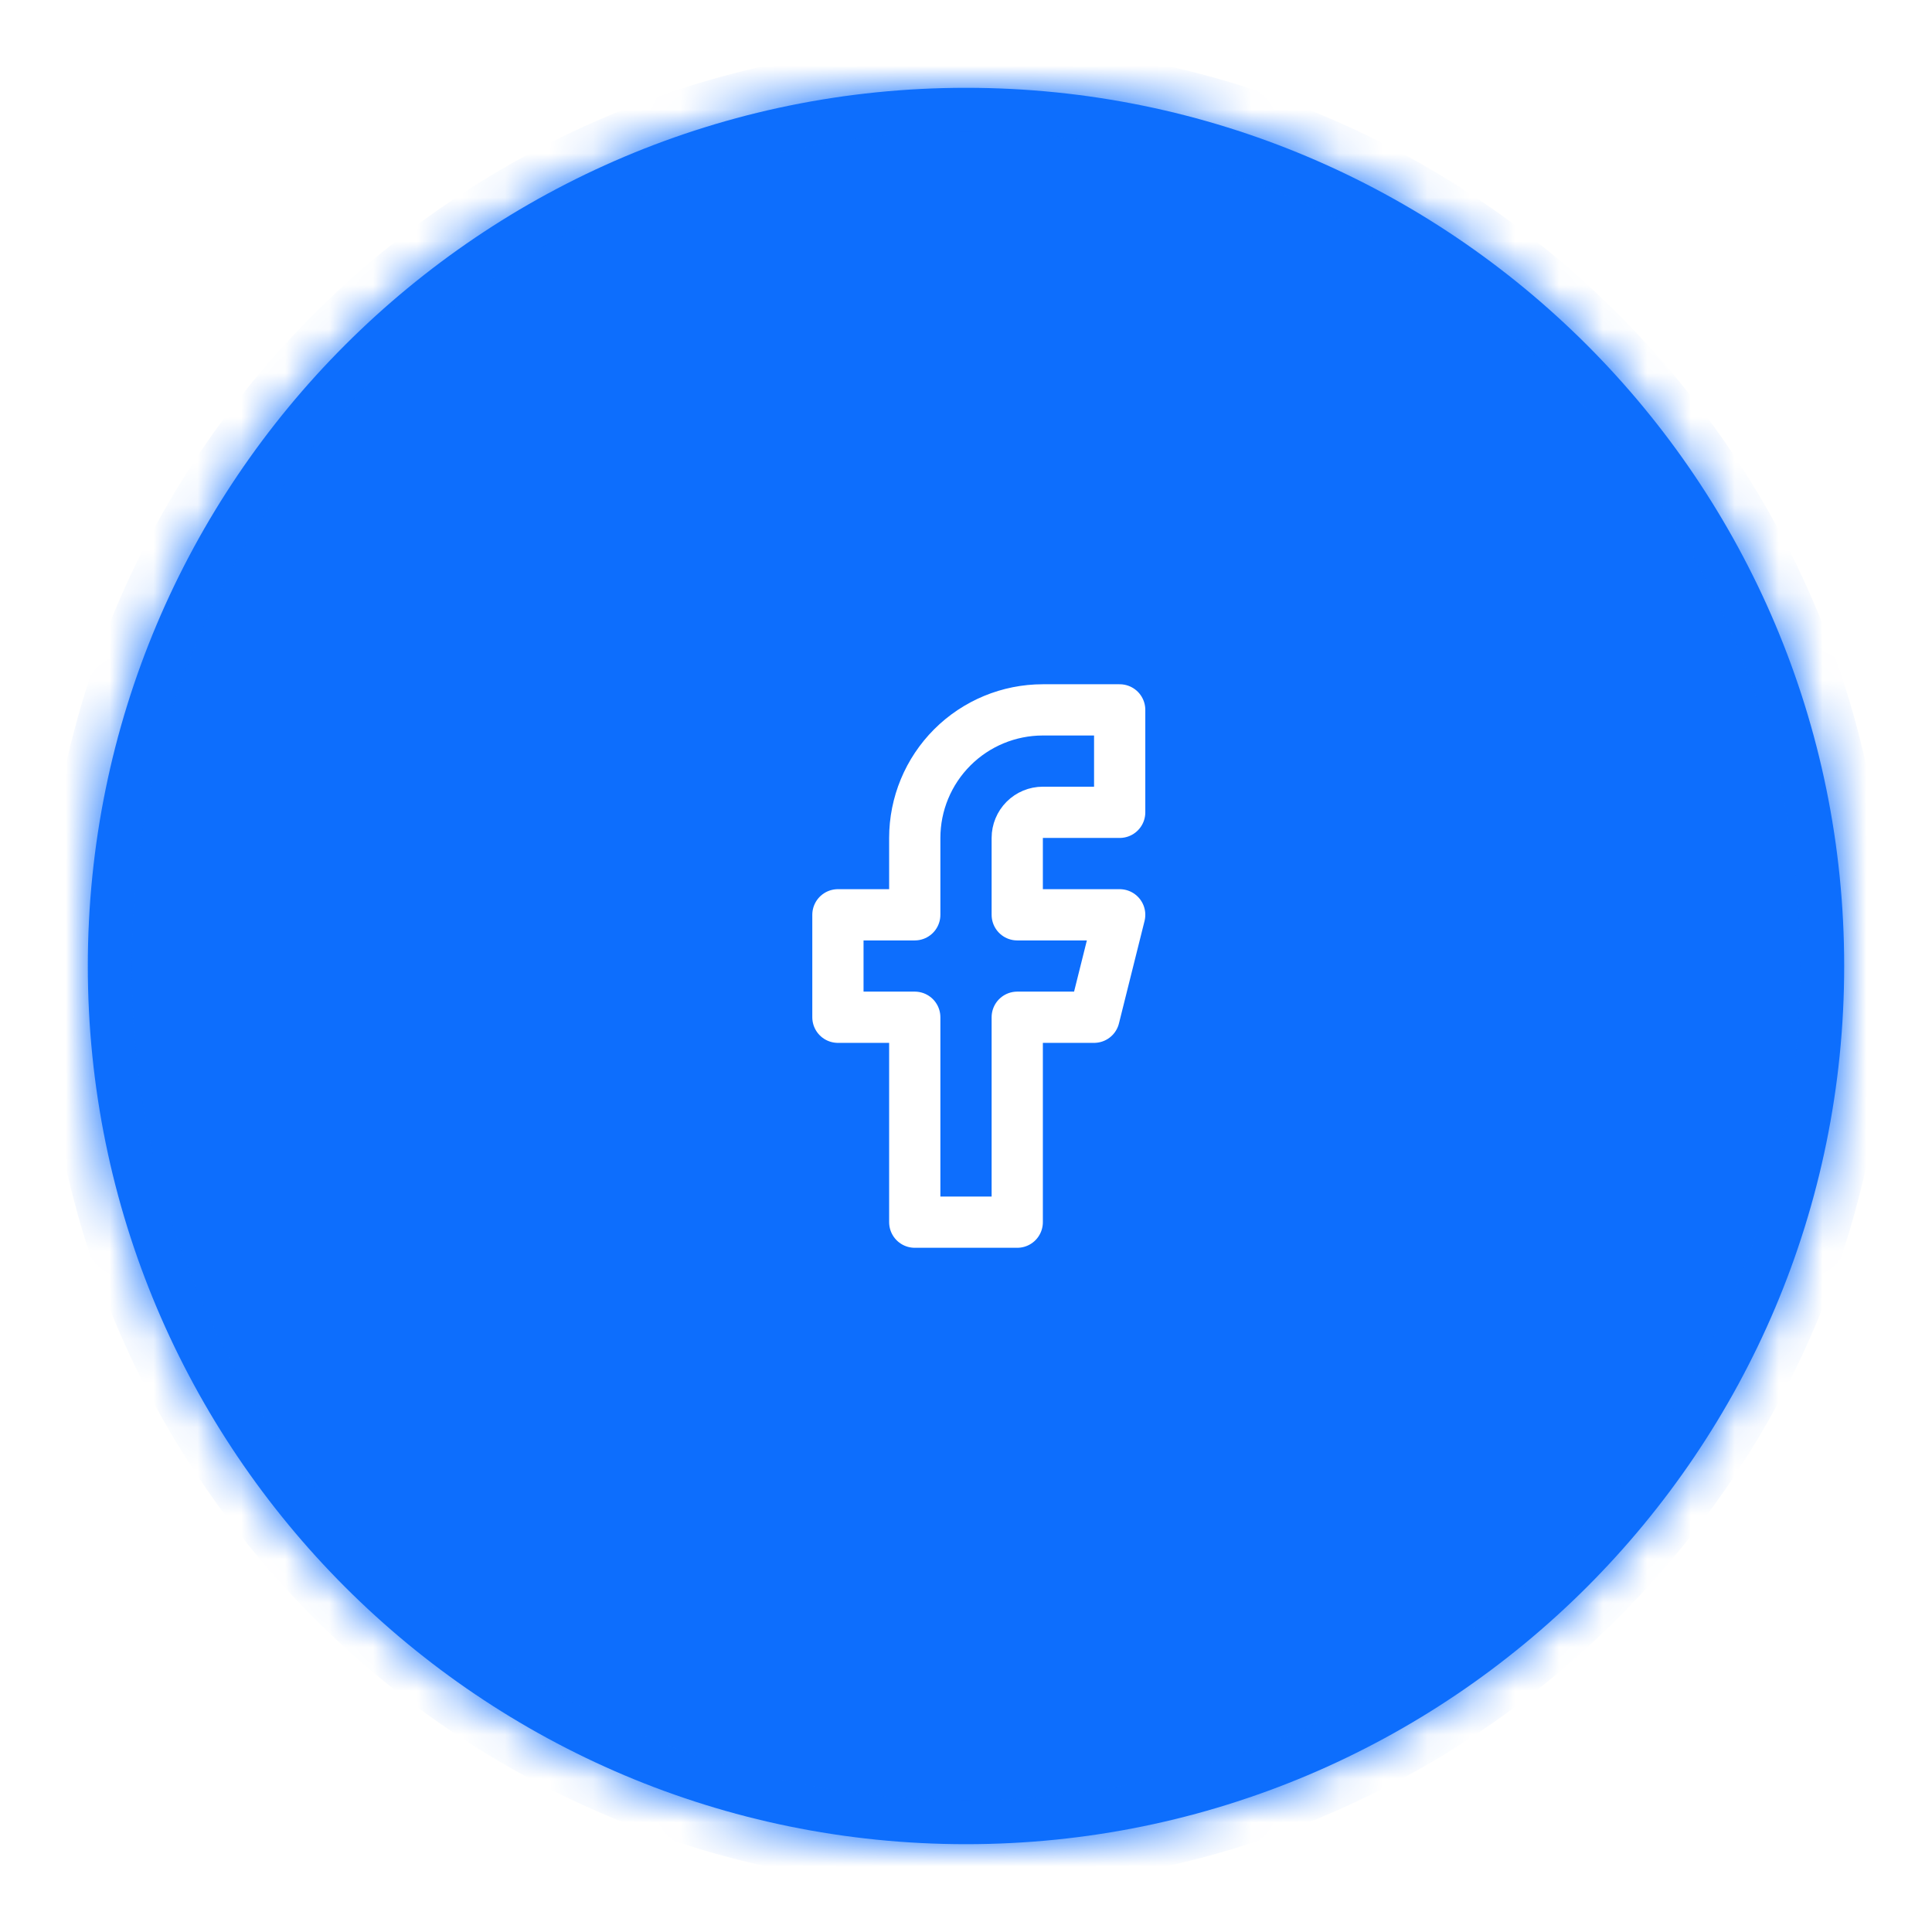 <svg width="44" height="44" viewBox="0 0 44 44" fill="none" xmlns="http://www.w3.org/2000/svg">
<g filter="url(#filter0_d_61_2388)">
<mask id="path-1-inside-1_61_2388" fill="white">
<path d="M2 21C2 9.954 10.954 1 22 1C33.046 1 42 9.954 42 21C42 32.046 33.046 41 22 41C10.954 41 2 32.046 2 21Z"/>
</mask>
<path d="M2 21C2 9.954 10.954 1 22 1C33.046 1 42 9.954 42 21C42 32.046 33.046 41 22 41C10.954 41 2 32.046 2 21Z" fill="#0D6EFD"/>
<path d="M22 41V40C11.507 40 3 31.493 3 21H2H1C1 32.598 10.402 42 22 42V41ZM42 21H41C41 31.493 32.493 40 22 40V41V42C33.598 42 43 32.598 43 21H42ZM22 1V2C32.493 2 41 10.507 41 21H42H43C43 9.402 33.598 0 22 0V1ZM22 1V0C10.402 0 1 9.402 1 21H2H3C3 10.507 11.507 2 22 2V1Z" fill="#0D6EFD" mask="url(#path-1-inside-1_61_2388)"/>
<g clip-path="url(#clip0_61_2388)">
<path d="M25.5 15.167H23.75C22.977 15.167 22.235 15.474 21.688 16.021C21.141 16.568 20.833 17.31 20.833 18.084V19.834H19.083V22.167H20.833V26.834H23.167V22.167H24.917L25.5 19.834H23.167V18.084C23.167 17.929 23.228 17.781 23.338 17.671C23.447 17.562 23.595 17.5 23.75 17.5H25.5V15.167Z" stroke="white" stroke-width="1.167" stroke-linecap="round" stroke-linejoin="round"/>
</g>
</g>
<defs>
<filter id="filter0_d_61_2388" x="0" y="0" width="44" height="44" filterUnits="userSpaceOnUse" color-interpolation-filters="sRGB">
<feFlood flood-opacity="0" result="BackgroundImageFix"/>
<feColorMatrix in="SourceAlpha" type="matrix" values="0 0 0 0 0 0 0 0 0 0 0 0 0 0 0 0 0 0 127 0" result="hardAlpha"/>
<feOffset dy="1"/>
<feGaussianBlur stdDeviation="1"/>
<feComposite in2="hardAlpha" operator="out"/>
<feColorMatrix type="matrix" values="0 0 0 0 0 0 0 0 0 0 0 0 0 0 0 0 0 0 0.05 0"/>
<feBlend mode="normal" in2="BackgroundImageFix" result="effect1_dropShadow_61_2388"/>
<feBlend mode="normal" in="SourceGraphic" in2="effect1_dropShadow_61_2388" result="shape"/>
</filter>
<clipPath id="clip0_61_2388">
<rect width="14" height="14" fill="white" transform="translate(15 14)"/>
</clipPath>
</defs>
</svg>
